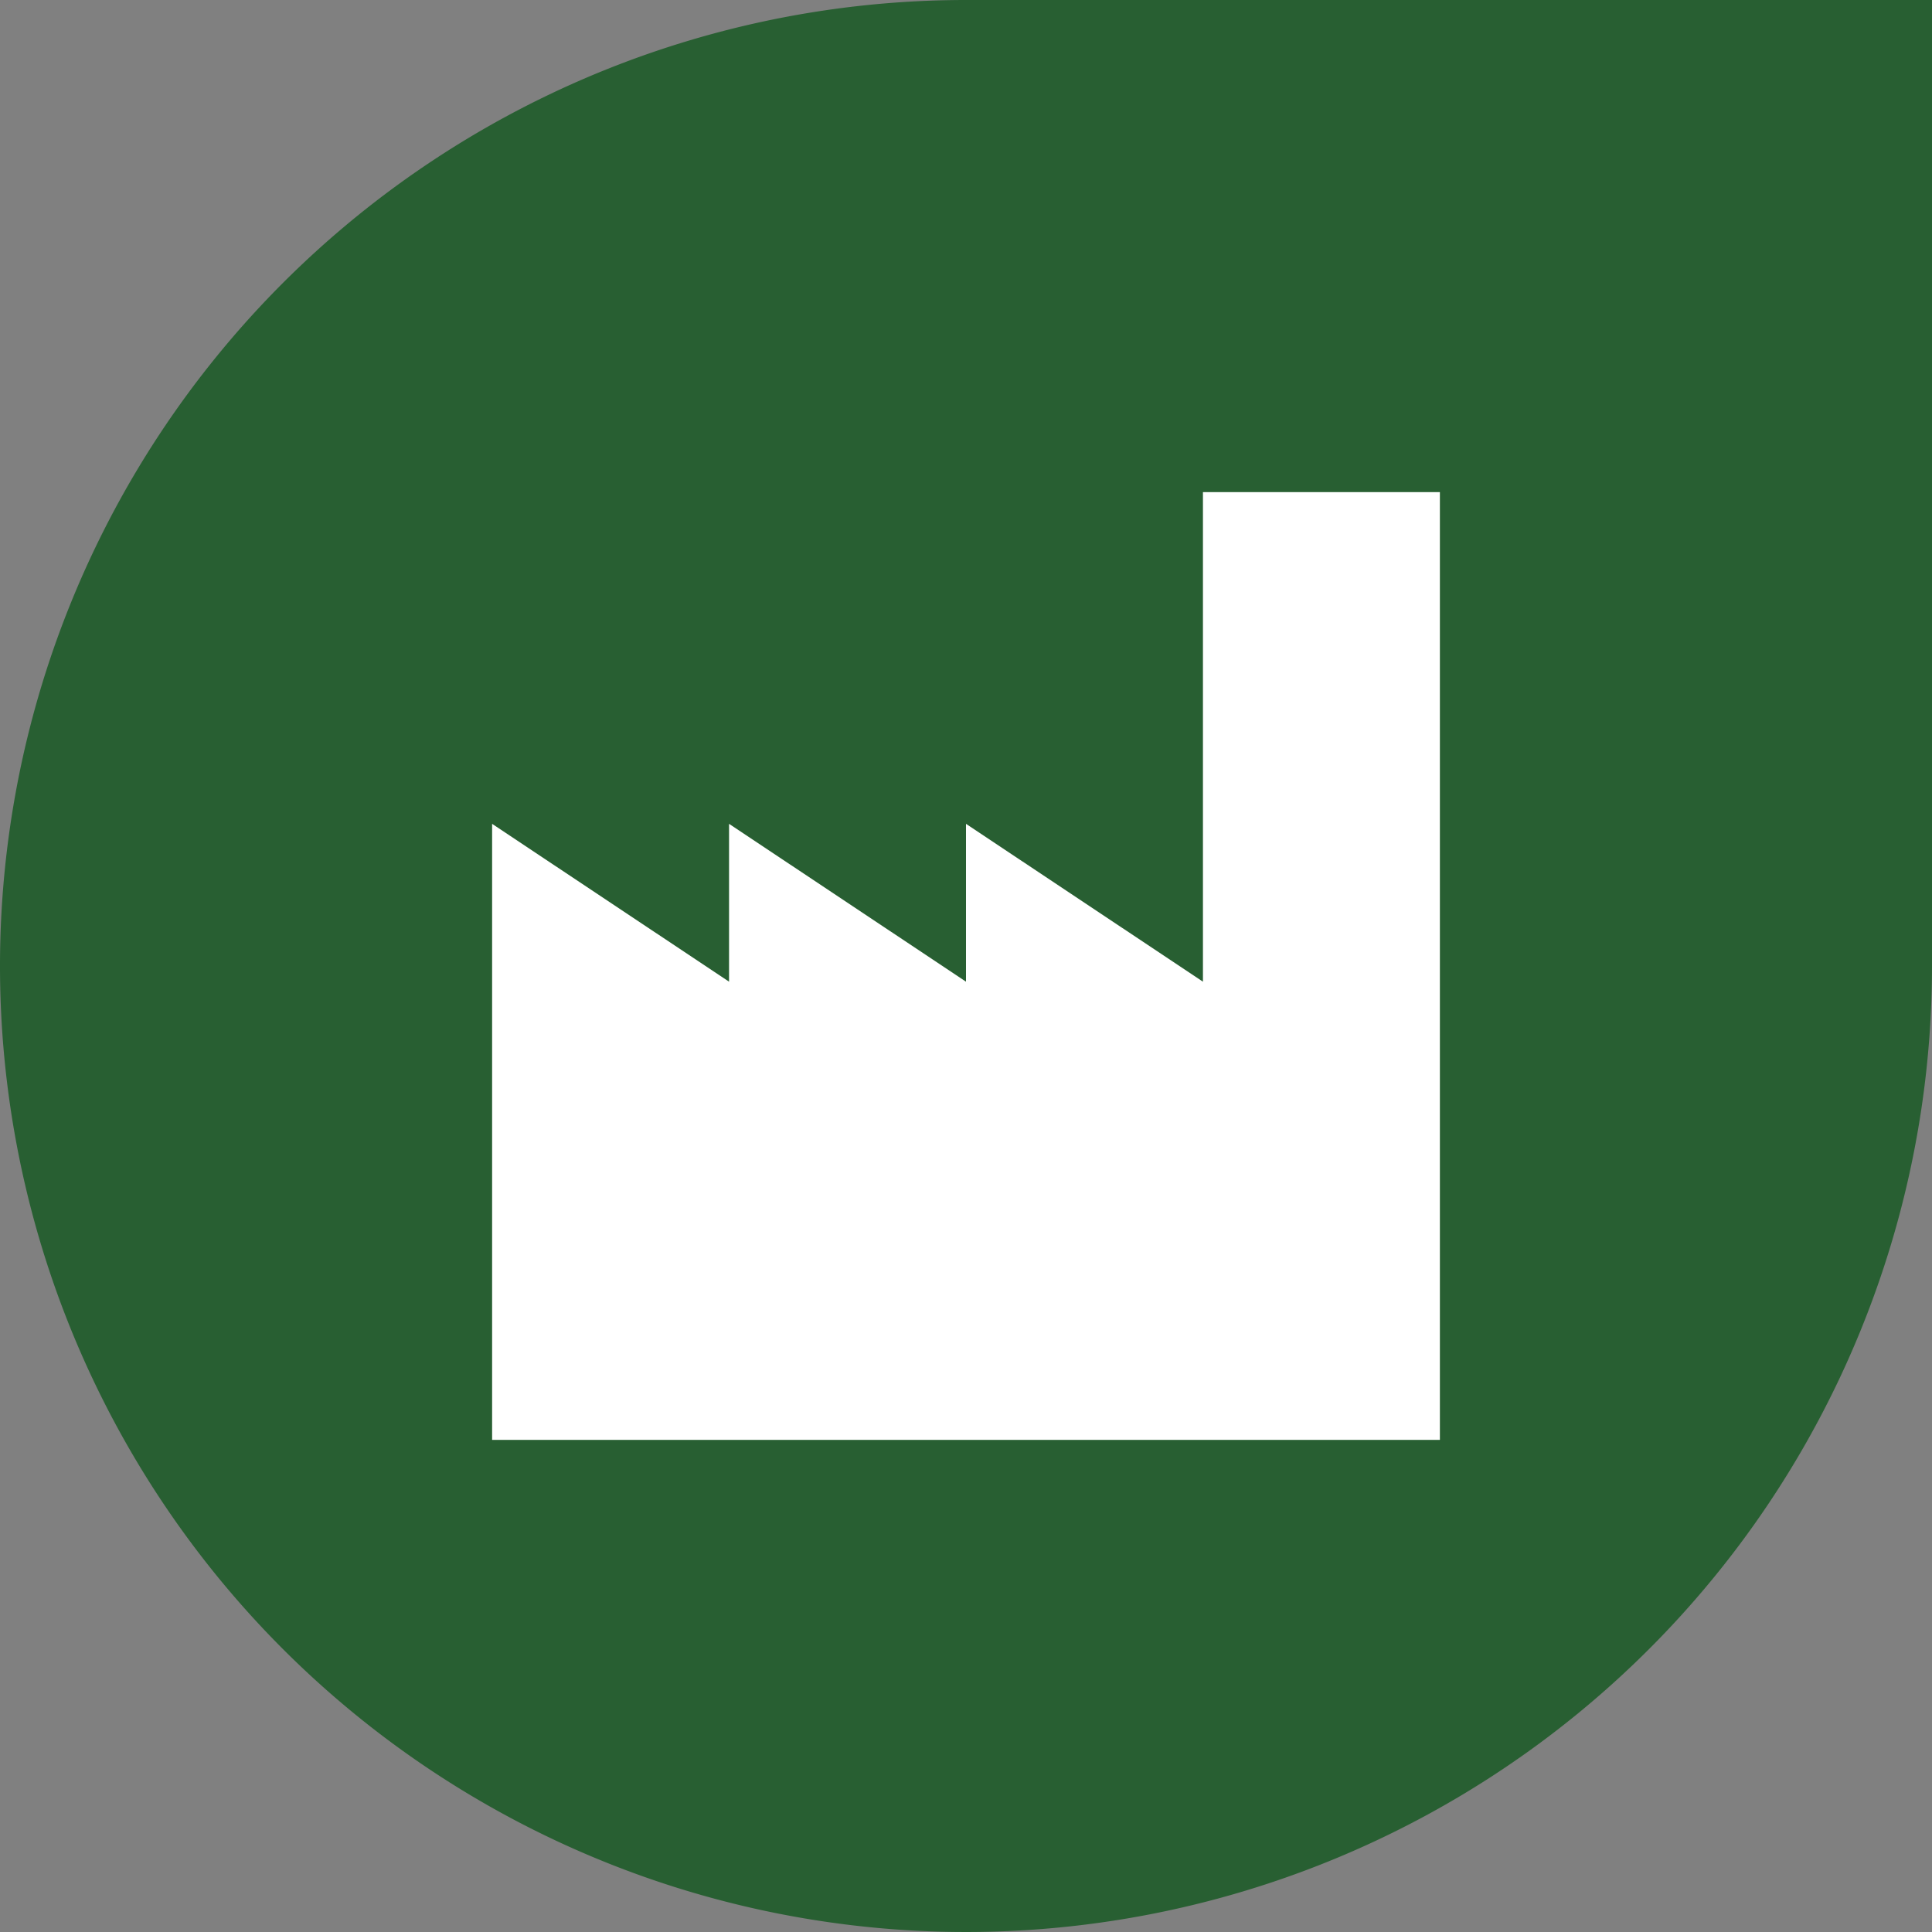 <svg xmlns="http://www.w3.org/2000/svg" width="53" height="53"><rect width="100%" height="100%" fill="#808080" stroke="none"/><path d="M26.5 0A26.5 26.5 0 1 0 53 26.5V0Z" fill="#285f32"/><path d="M27.15 39.5H13.5V22.6l6.5 4.33V22.6l6.5 4.33V22.6l6.5 4.33V13.5h6.5v26Z" fill="#fff"/></svg>